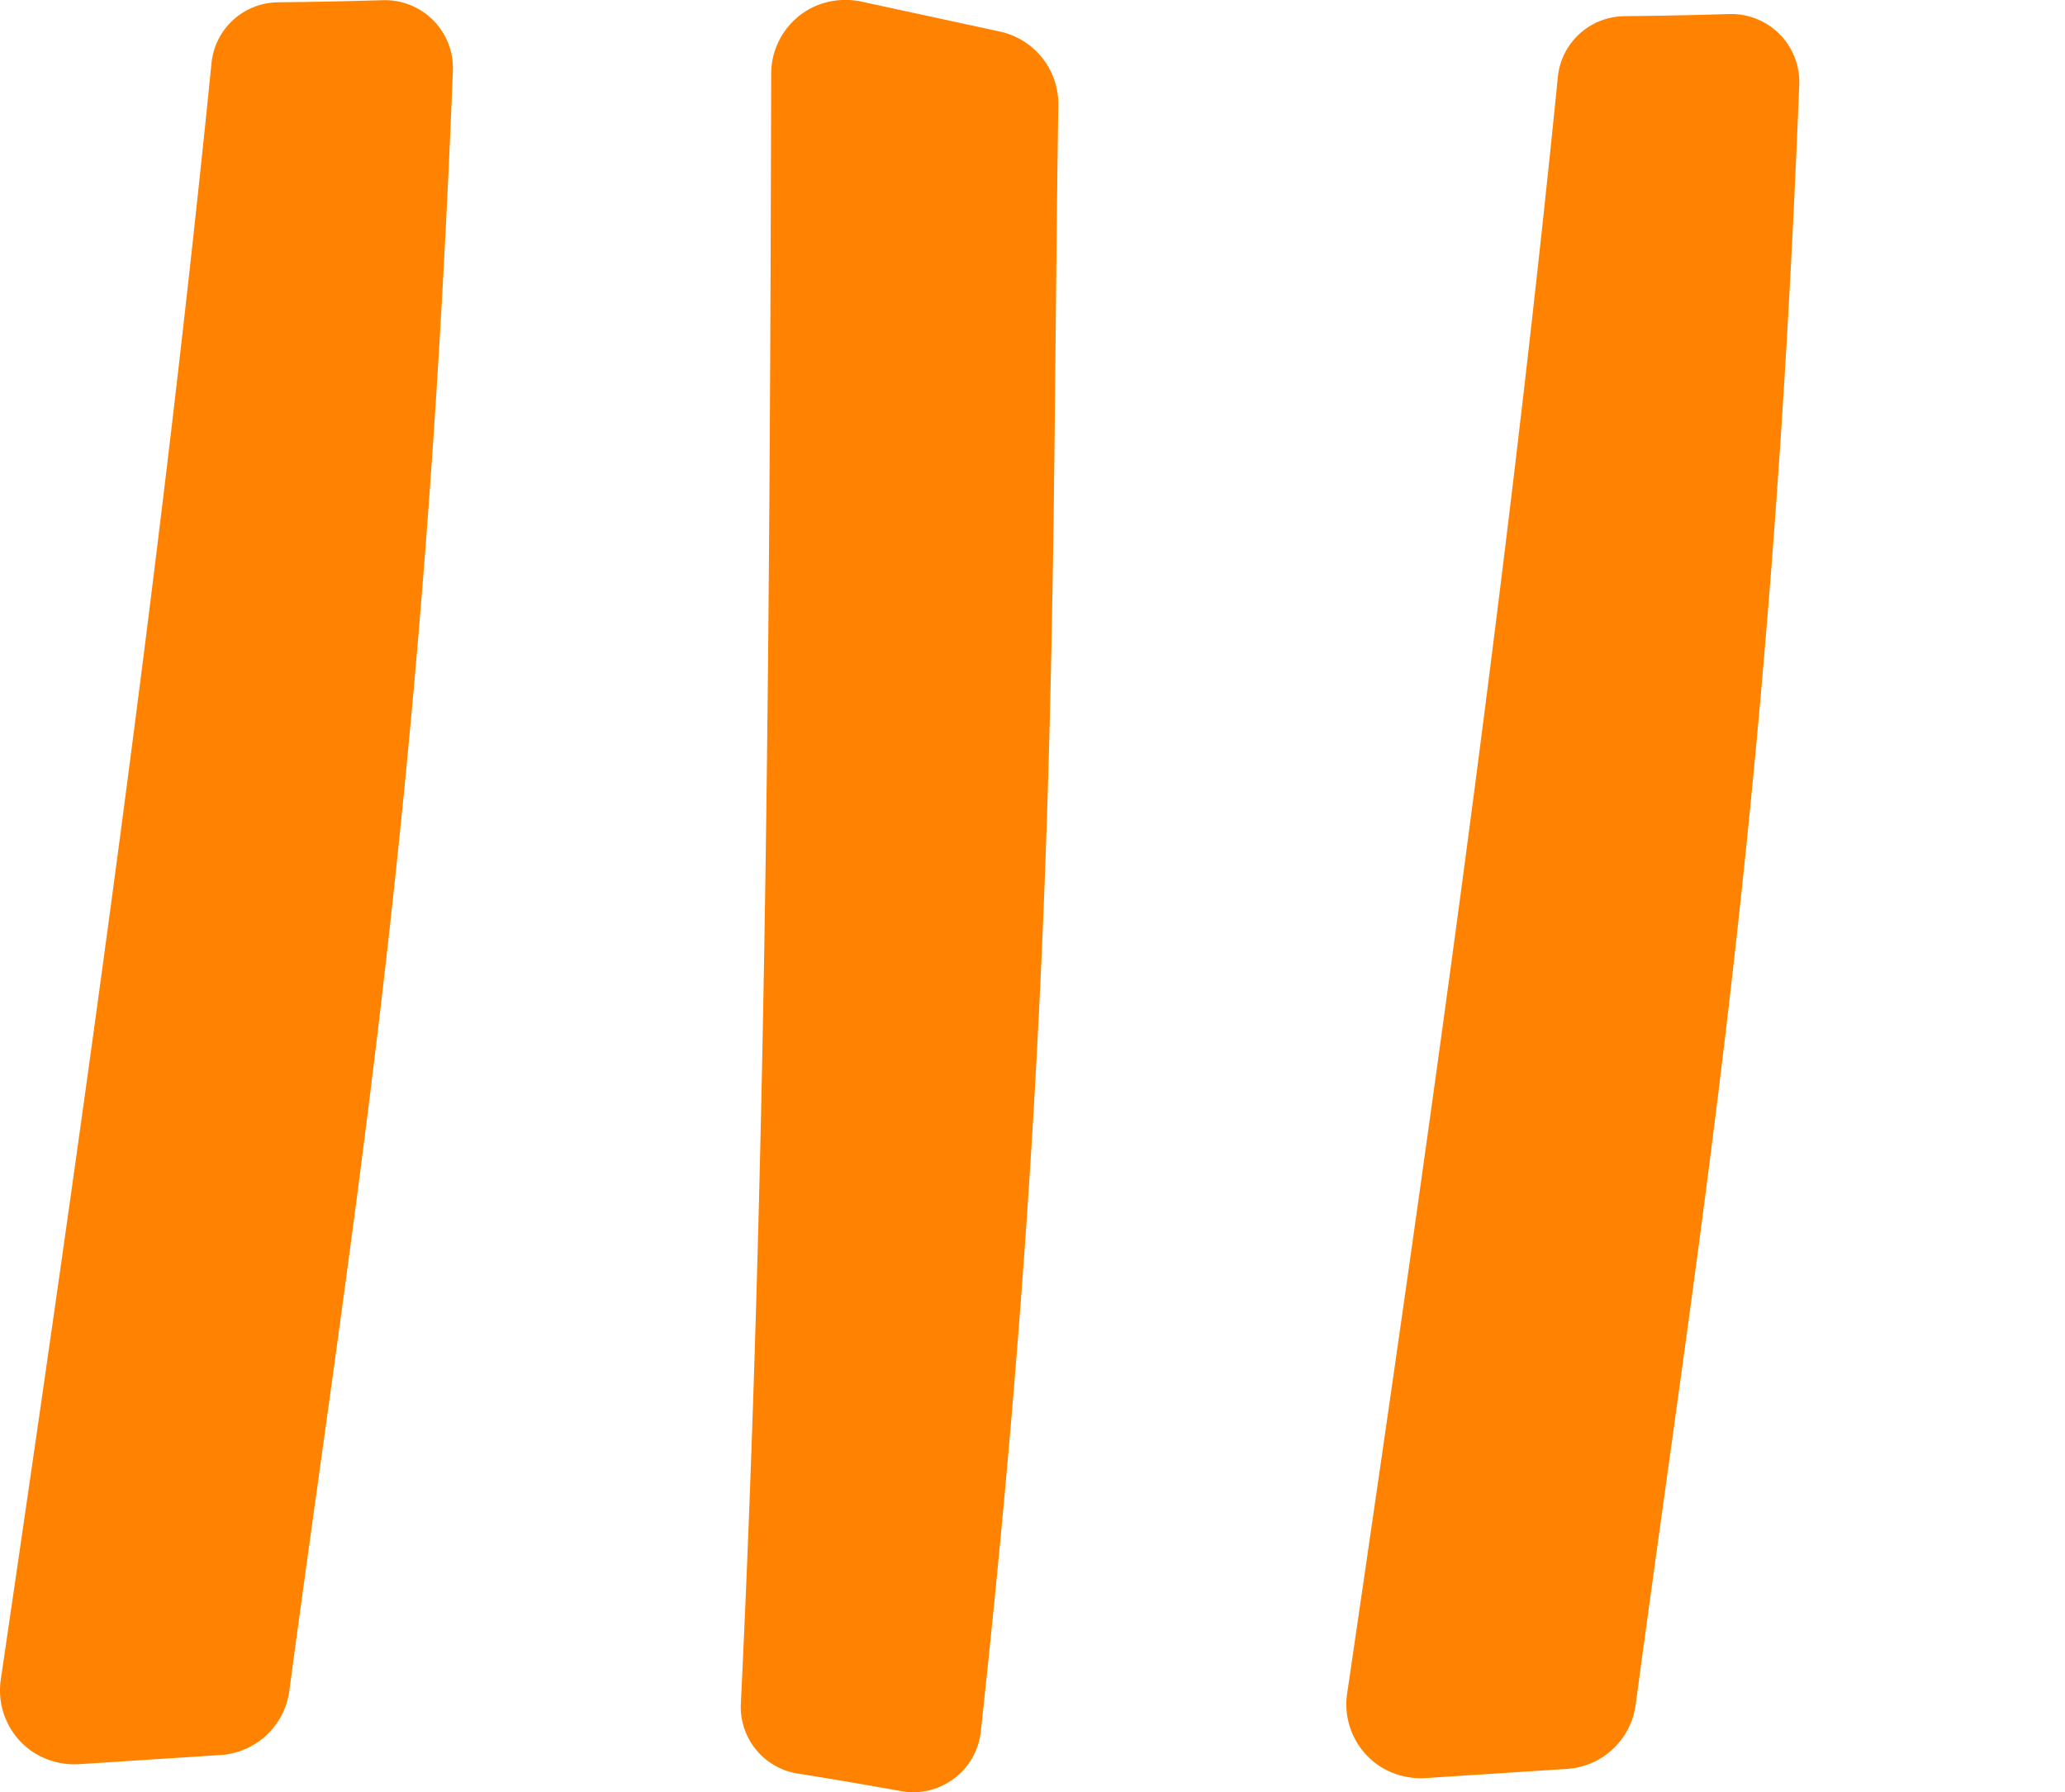 <svg xmlns="http://www.w3.org/2000/svg" xmlns:xlink="http://www.w3.org/1999/xlink" width="36.427" height="31.622" viewBox="0 0 36.427 31.622">
  <defs>
    <clipPath id="clip-path">
      <rect id="Rectangle_120" data-name="Rectangle 120" width="31.622" height="36.427" transform="translate(0 52.256)" fill="none"/>
    </clipPath>
  </defs>
  <g id="Icon_Titre_3" data-name="Icon Titre 3" transform="translate(90.683) rotate(90)">
    <g id="Groupe_244" data-name="Groupe 244" transform="translate(0 2)" clip-path="url(#clip-path)">
      <path id="Tracé_2298" data-name="Tracé 2298" d="M.038,3.084A1.19,1.19,0,0,0,1.111,4.258c9.3.933,18.812,2.292,28.521,3.717A1.307,1.307,0,0,0,30.9,7.423a1.343,1.343,0,0,0,.223-.859l-.16-2.469a1.308,1.308,0,0,0-1.127-1.209C21.383,1.754,14.194.514,1.243,0A1.2,1.2,0,0,0,0,1.23c.018.618.032,1.236.037,1.854" transform="translate(0.003 80.694)" fill="#ff8200"/>
      <path id="Tracé_2299" data-name="Tracé 2299" d="M31.293,4.6a1.19,1.19,0,0,1-1.235,1c-9.332-.45-18.944-.511-28.757-.535A1.306,1.306,0,0,1,.128,4.33a1.341,1.341,0,0,1-.094-.882L.557,1.029A1.308,1.308,0,0,1,1.851,0c8.527.128,15.82-.037,28.705,1.368a1.2,1.2,0,0,1,1.048,1.4c-.109.609-.214,1.218-.311,1.828" transform="translate(0 70.014)" fill="#ff8200"/>
      <path id="Tracé_2300" data-name="Tracé 2300" d="M.038,3.084A1.19,1.19,0,0,0,1.111,4.258c9.3.933,18.812,2.292,28.521,3.717A1.307,1.307,0,0,0,30.9,7.423a1.343,1.343,0,0,0,.223-.859l-.16-2.469a1.308,1.308,0,0,0-1.127-1.209C21.383,1.754,14.194.514,1.243,0A1.2,1.2,0,0,0,0,1.23c.018.618.032,1.236.037,1.854" transform="translate(0.248 56.944)" fill="#ff8200"/>
    </g>
  </g>
</svg>
